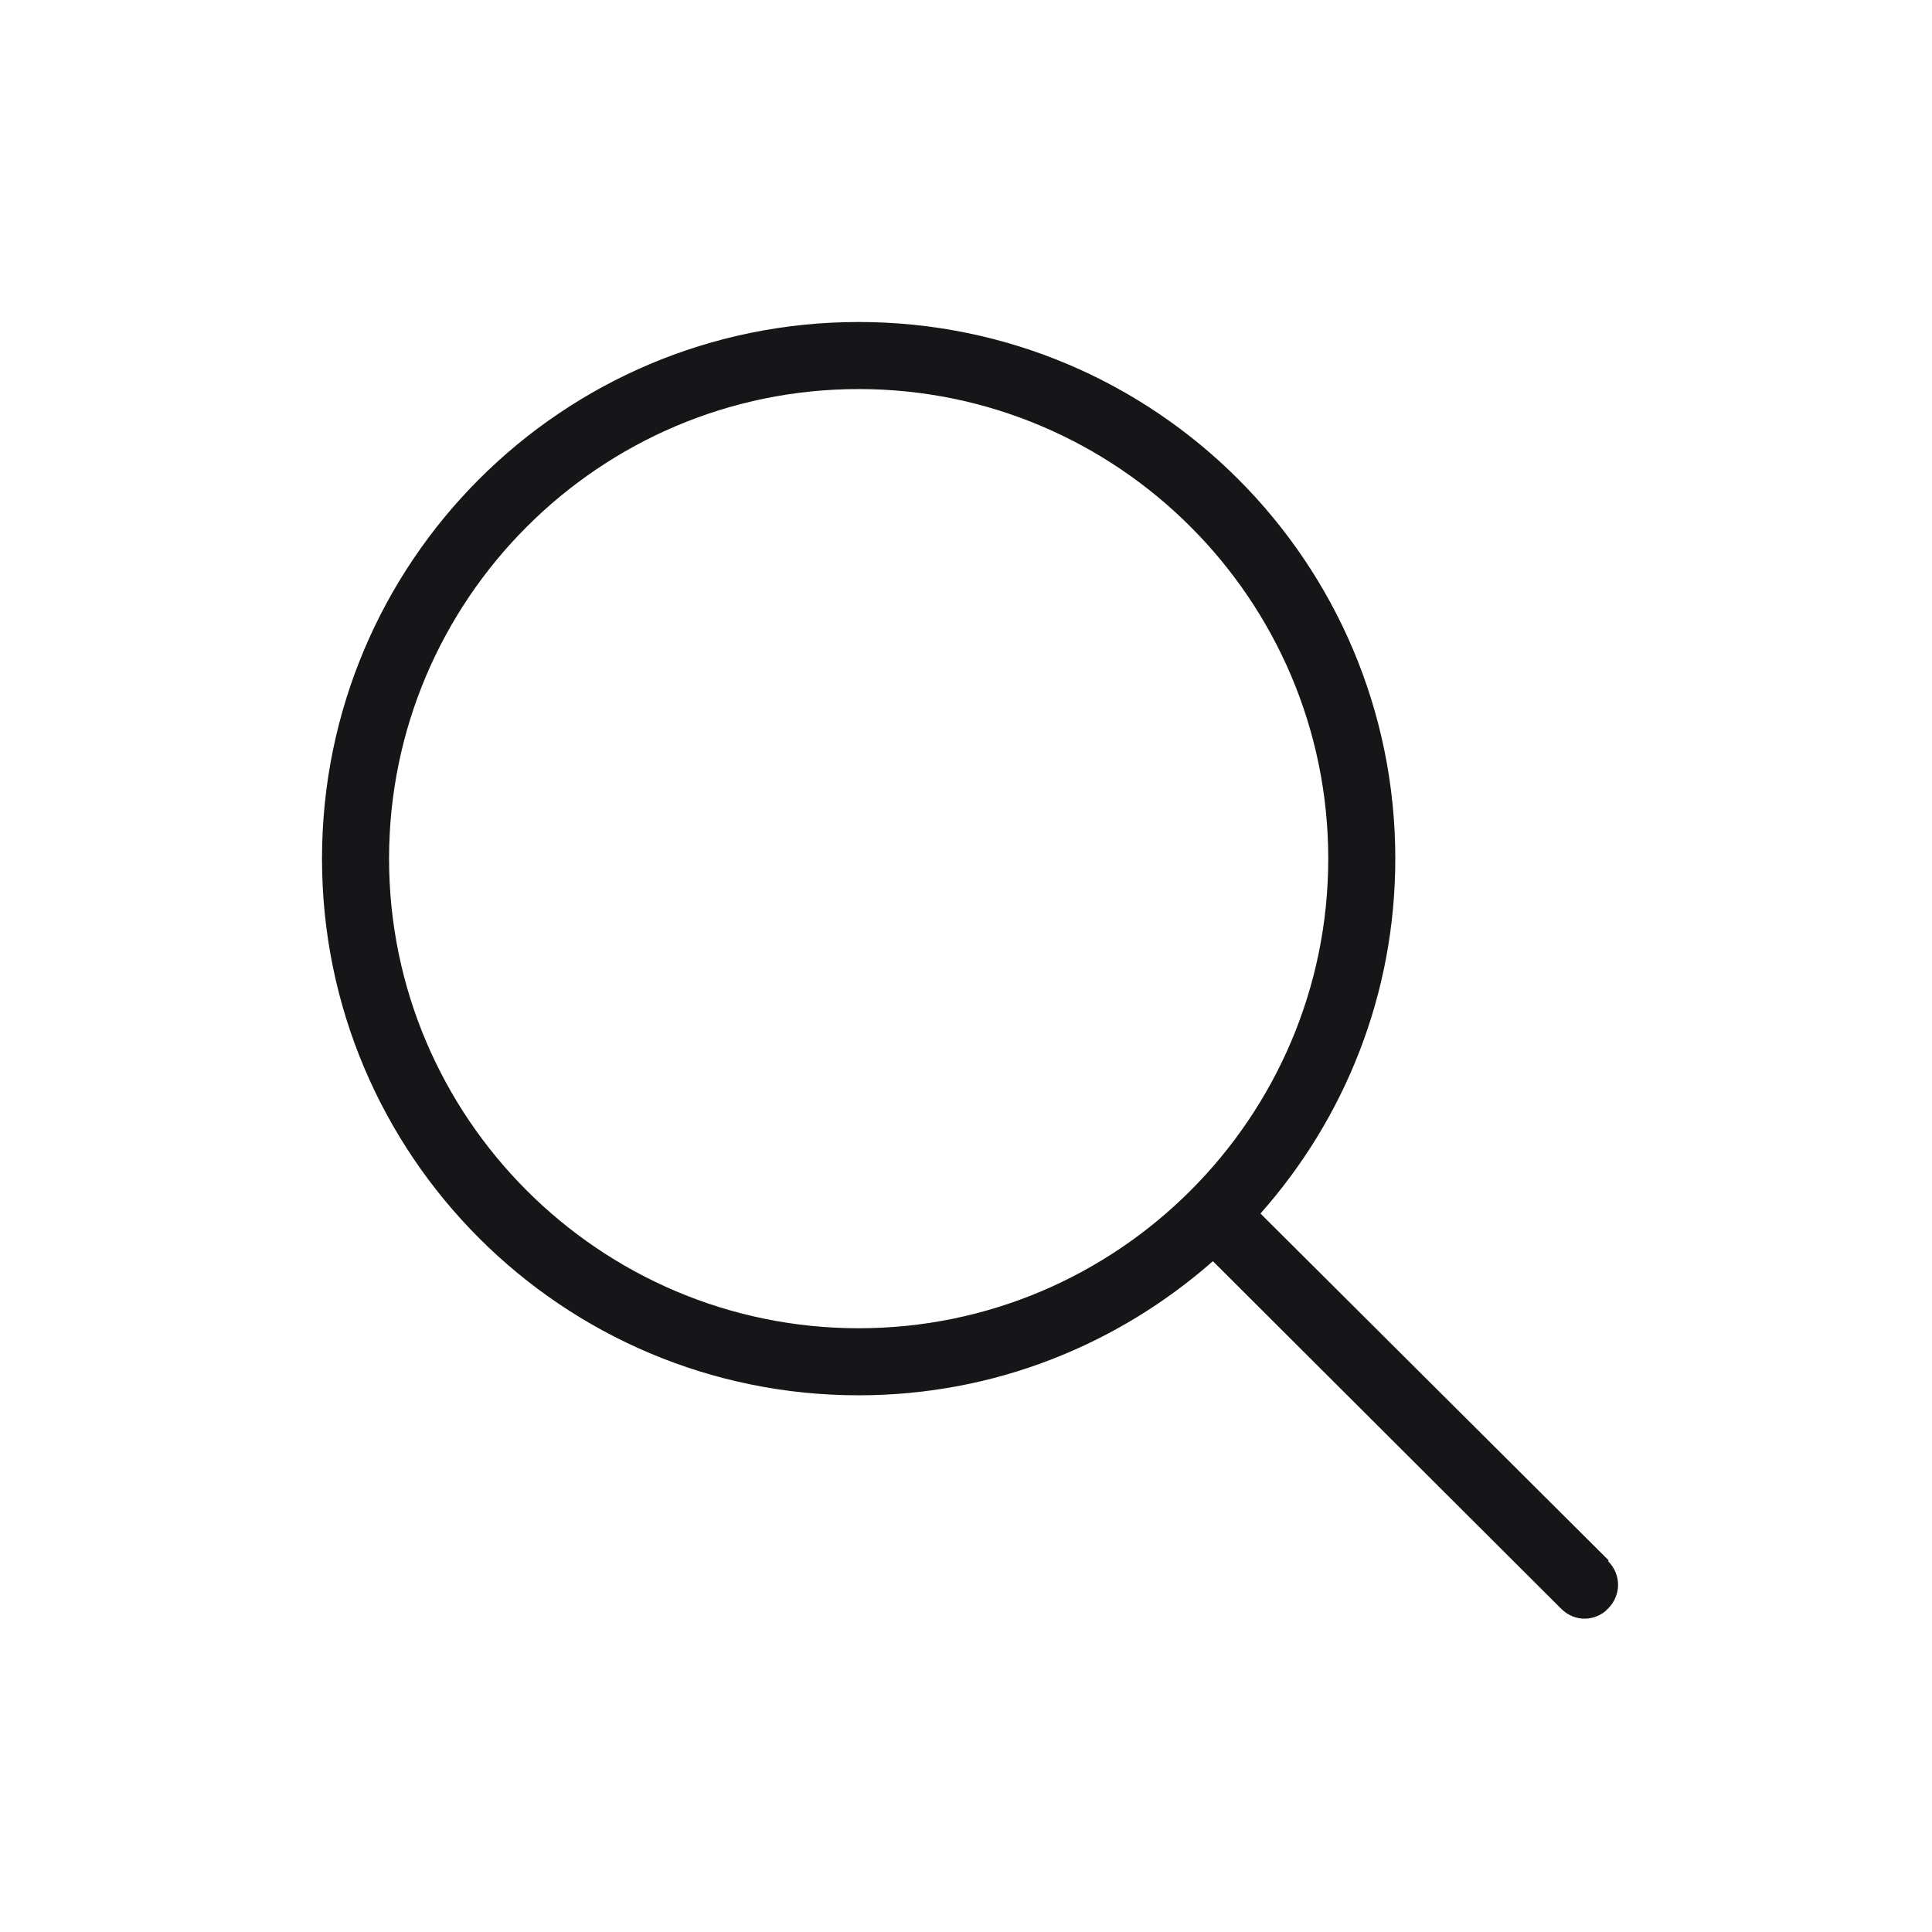 <?xml version="1.0" encoding="UTF-8"?>
<svg xmlns="http://www.w3.org/2000/svg" width="24" height="24" viewBox="0 0 24 24" fill="none">
  <path d="M19.983 19.383L15.658 15.075C16.7 13.9 17.333 12.358 17.333 10.667C17.333 6.983 14.35 4 10.667 4C6.983 4 4 6.983 4 10.667C4 14.35 6.983 17.333 10.667 17.333C12.358 17.333 13.892 16.7 15.067 15.667L19.392 19.983C19.475 20.067 19.583 20.108 19.683 20.108C19.783 20.108 19.9 20.067 19.975 19.983C20.142 19.817 20.142 19.558 19.975 19.392L19.983 19.383ZM4.833 10.667C4.833 7.45 7.45 4.833 10.667 4.833C13.883 4.833 16.5 7.45 16.5 10.667C16.5 13.883 13.883 16.5 10.667 16.5C7.45 16.5 4.833 13.883 4.833 10.667Z" fill="#161618"></path>
</svg>
